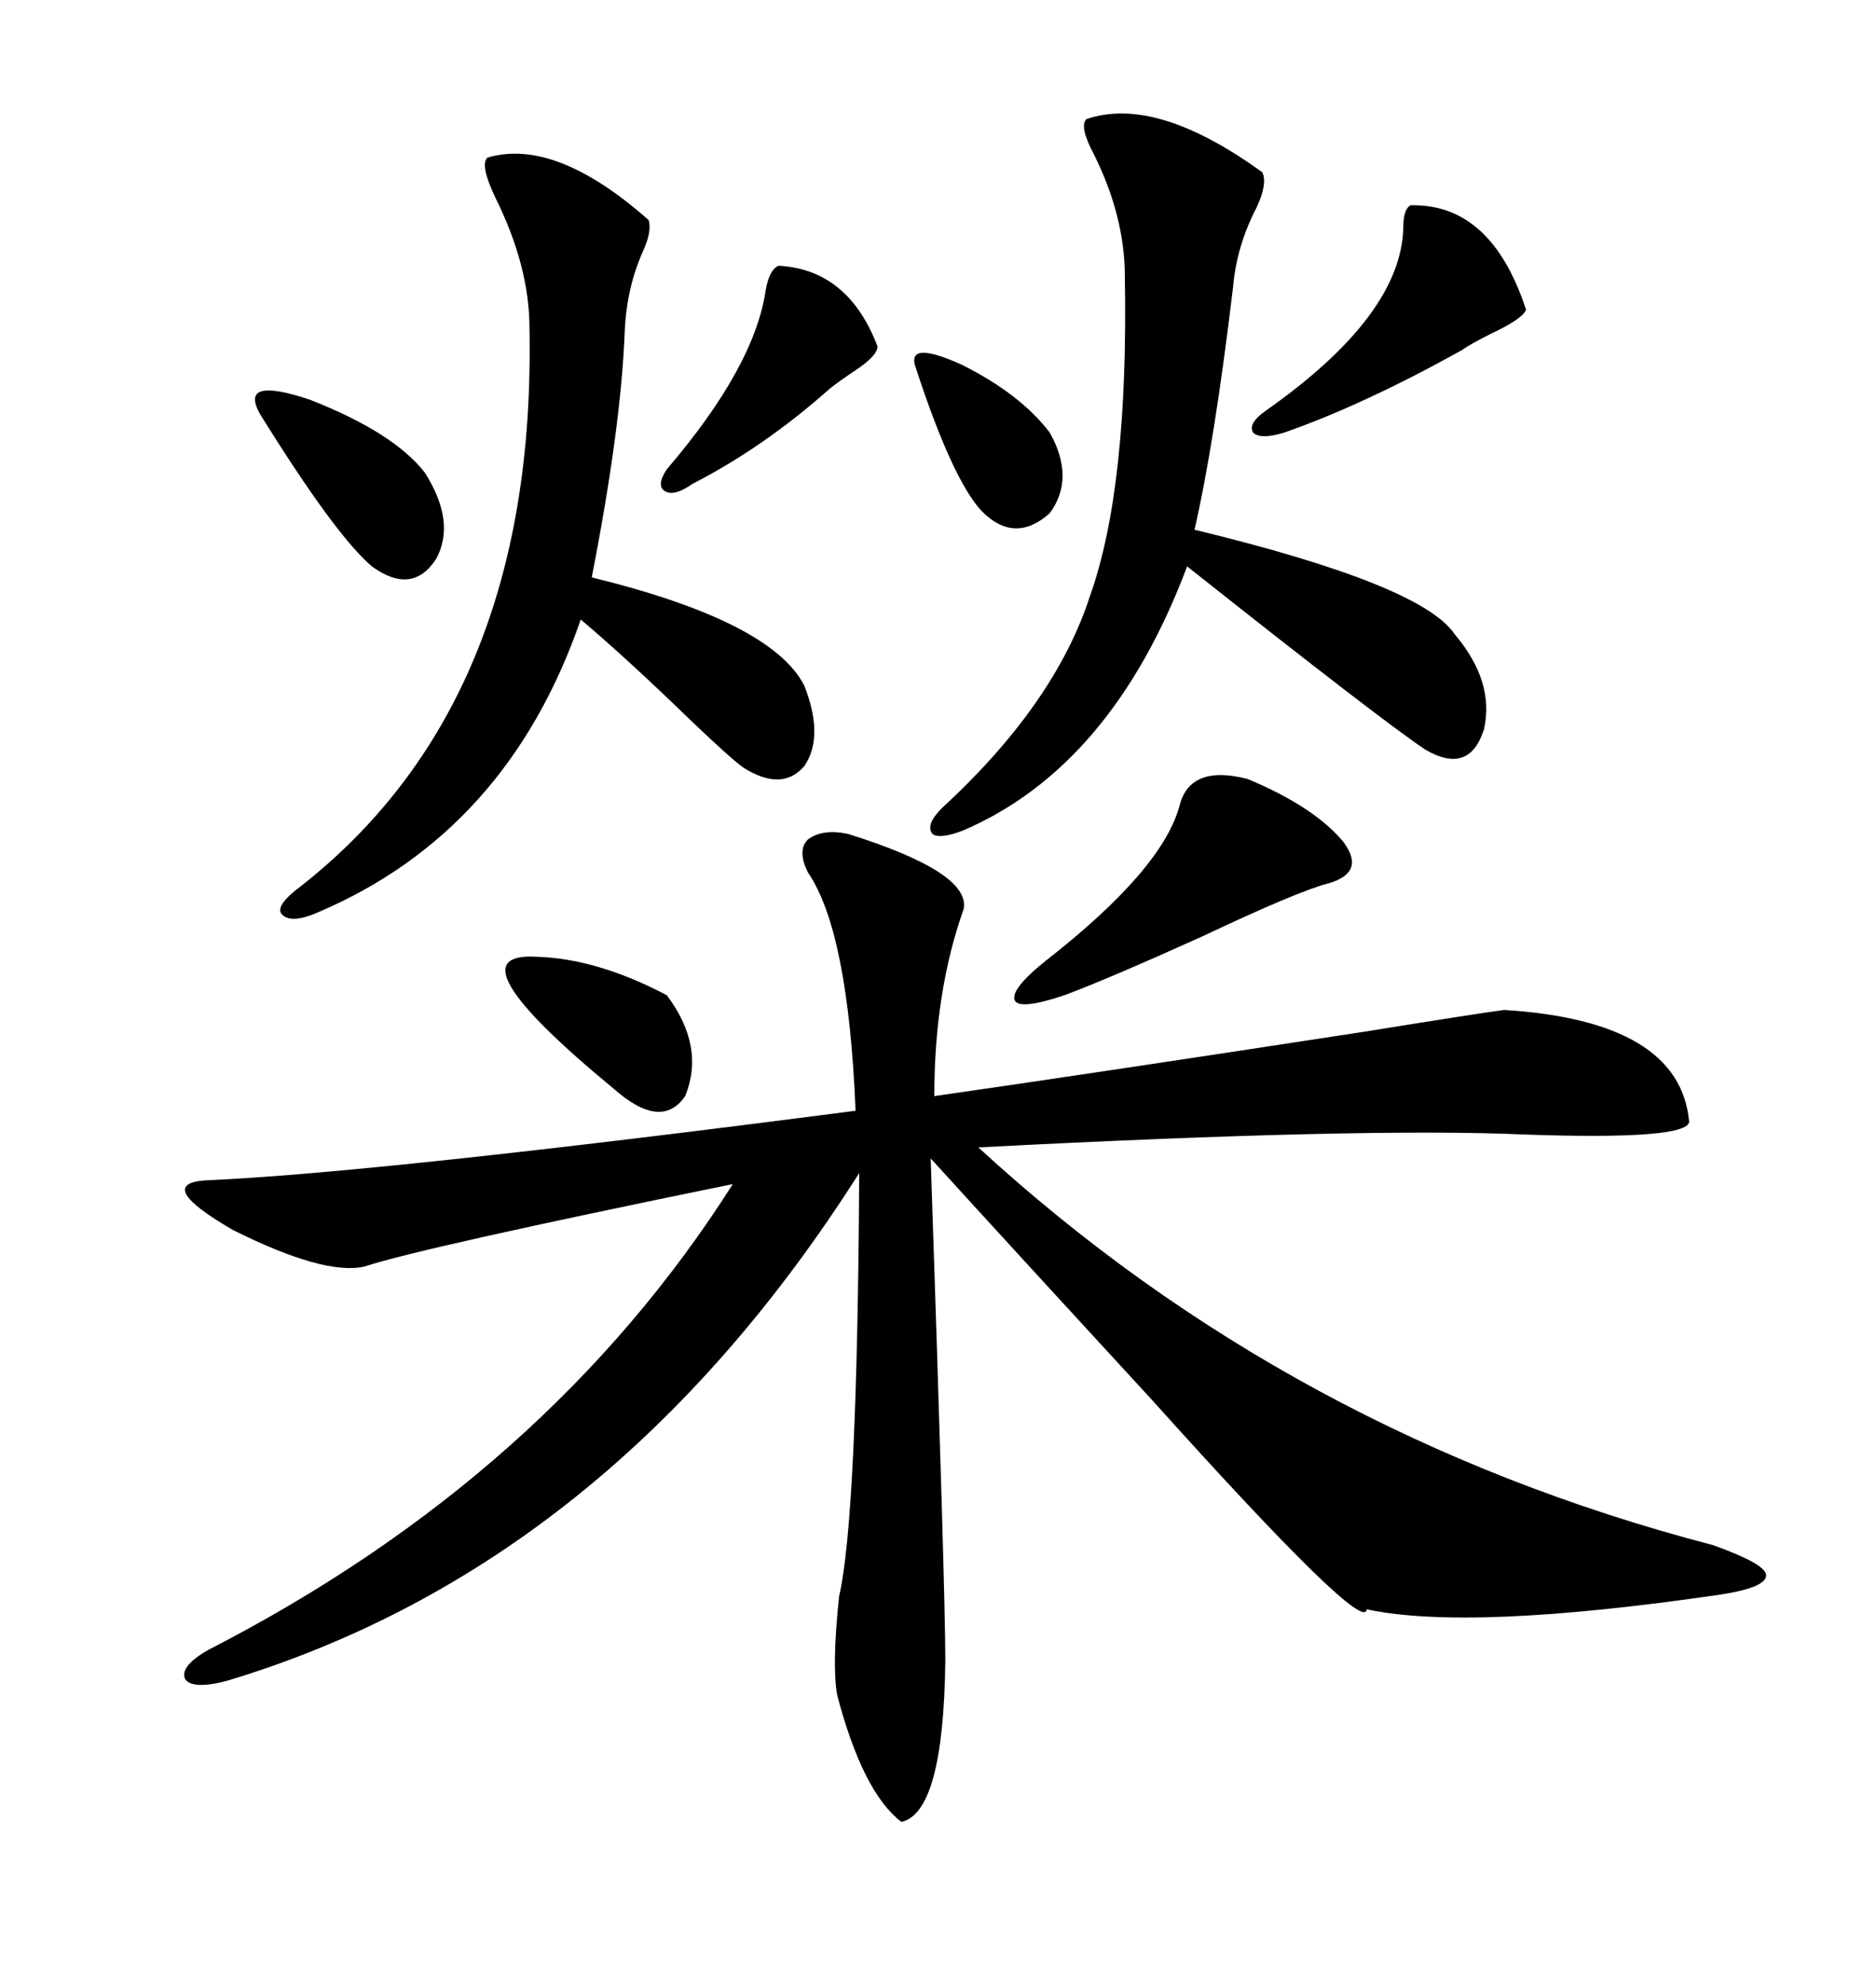 <svg xmlns="http://www.w3.org/2000/svg" xmlns:xlink="http://www.w3.org/1999/xlink" width="300" height="317.285"><path d="M135.64 133.30L135.64 133.30Q155.27 139.45 154.10 145.31L154.10 145.31Q149.41 158.50 149.41 175.20L149.41 175.20Q174.02 171.68 217.97 164.94L217.97 164.94Q236.13 162.01 240.53 161.43L240.53 161.43Q268.65 163.18 270.12 179.30L270.12 179.30Q269.82 182.23 244.04 181.35L244.04 181.35Q218.26 180.18 156.45 183.40L156.45 183.40Q206.54 229.39 273.93 246.97L273.93 246.97Q282.13 249.90 282.42 251.66L282.42 251.66Q282.71 253.71 275.10 254.88L275.10 254.88Q234.96 260.74 218.55 257.23L218.55 257.23Q218.26 261.62 184.28 223.83L184.28 223.83Q163.77 201.56 148.83 185.16L148.83 185.16Q151.17 254.59 151.17 265.43L151.17 265.43Q150.88 289.75 144.14 291.21L144.14 291.21Q137.99 286.52 133.89 271.00L133.89 271.00Q133.01 266.31 134.18 255.18L134.18 255.18Q137.11 242.58 137.40 187.50L137.40 187.50Q97.56 250.20 36.33 268.65L36.33 268.65Q30.76 270.12 29.59 268.36L29.59 268.36Q28.71 266.31 33.40 263.67L33.40 263.67Q87.60 235.84 117.19 189.26L117.19 189.26Q67.09 199.51 58.30 202.44L58.30 202.44Q51.86 203.91 37.21 196.58L37.21 196.58Q24.61 189.26 32.81 188.67L32.81 188.67Q60.06 187.50 136.82 177.54L136.82 177.54Q135.64 148.83 129.20 139.45L129.20 139.45Q127.44 135.94 129.20 134.18L129.20 134.18Q131.54 132.42 135.64 133.30ZM173.73 19.04L173.73 19.04Q184.86 15.23 201.86 27.54L201.86 27.54Q202.73 29.30 200.98 33.11L200.98 33.11Q197.75 39.26 197.17 46.00L197.17 46.00Q194.24 70.61 191.02 84.67L191.02 84.67Q227.34 93.46 232.62 101.37L232.62 101.37Q239.06 108.98 237.30 116.60L237.30 116.60Q234.96 123.93 227.93 119.82L227.93 119.82Q220.90 115.14 189.84 90.53L189.84 90.53Q177.83 122.46 154.10 132.71L154.10 132.71Q150.29 134.18 149.12 133.30L149.12 133.30Q147.95 131.84 150.59 129.20L150.59 129.20Q168.75 112.50 174.32 95.21L174.32 95.21Q180.47 77.93 179.88 44.24L179.88 44.24Q179.88 34.57 174.90 24.61L174.90 24.61Q172.56 20.21 173.73 19.04ZM77.93 25.20L77.93 25.20Q88.77 21.97 103.71 35.16L103.71 35.16Q104.30 36.91 102.83 40.14L102.83 40.14Q100.20 46.00 99.90 53.03L99.90 53.03Q99.32 68.26 94.63 92.29L94.63 92.29Q123.34 99.32 128.61 109.57L128.61 109.57Q131.84 117.77 128.61 122.46L128.61 122.46Q125.10 126.56 118.95 122.75L118.95 122.75Q116.89 121.29 110.45 115.14L110.45 115.14Q100.49 105.47 92.87 99.02L92.87 99.02Q81.15 133.01 50.68 145.90L50.68 145.90Q46.58 147.66 45.12 146.19L45.12 146.19Q43.95 145.02 47.17 142.38L47.17 142.38Q85.84 112.79 84.67 52.44L84.67 52.44Q84.67 42.48 79.10 31.35L79.10 31.35Q76.76 26.37 77.93 25.20ZM199.51 124.51L199.51 124.51Q210.06 128.91 214.75 134.47L214.75 134.47Q218.55 139.45 212.40 141.21L212.40 141.21Q207.71 142.38 192.19 149.71L192.19 149.71Q177.25 156.45 170.21 159.08L170.21 159.08Q163.18 161.43 162.30 159.96L162.30 159.96Q161.43 158.20 167.29 153.52L167.29 153.52Q186.04 138.87 188.67 128.61L188.67 128.61Q190.43 122.17 199.51 124.51ZM225.59 32.81L225.59 32.81Q238.48 32.52 244.04 49.51L244.04 49.51Q243.46 50.98 238.48 53.32L238.48 53.32Q234.96 55.08 233.79 55.96L233.79 55.96Q217.97 64.75 205.37 69.14L205.37 69.14Q201.56 70.31 200.39 69.14L200.39 69.14Q199.51 67.68 202.44 65.63L202.44 65.63Q224.12 50.39 224.41 36.33L224.41 36.33Q224.41 33.40 225.59 32.81ZM124.51 42.48L124.51 42.48Q135.64 43.07 140.33 55.37L140.33 55.37Q140.33 56.84 136.82 59.18L136.82 59.18Q134.18 60.94 132.71 62.11L132.71 62.11Q122.17 71.48 110.74 77.34L110.74 77.34Q107.81 79.39 106.35 78.52L106.35 78.52Q104.88 77.64 106.64 75L106.64 75Q120.70 58.59 122.46 46.29L122.46 46.29Q123.05 43.07 124.51 42.48ZM41.60 66.21L41.60 66.21Q38.09 60.06 49.51 63.87L49.51 63.87Q62.99 69.14 67.97 75.59L67.97 75.59Q72.95 83.50 69.73 89.36L69.73 89.36Q65.92 95.21 59.47 90.53L59.47 90.53Q53.61 85.55 41.60 66.21ZM85.84 152.93L85.84 152.93Q95.51 153.22 106.64 159.08L106.64 159.08Q112.79 167.29 109.57 175.20L109.57 175.20Q105.76 180.76 98.14 174.02L98.14 174.02Q71.48 152.05 85.84 152.93ZM146.48 58.89L146.48 58.89Q144.73 54.20 153.81 58.30L153.81 58.30Q163.18 62.99 167.87 69.14L167.87 69.14Q171.97 76.46 167.87 82.03L167.87 82.03Q162.30 87.01 157.03 81.74L157.03 81.74Q152.34 76.76 146.48 58.89Z"/></svg>